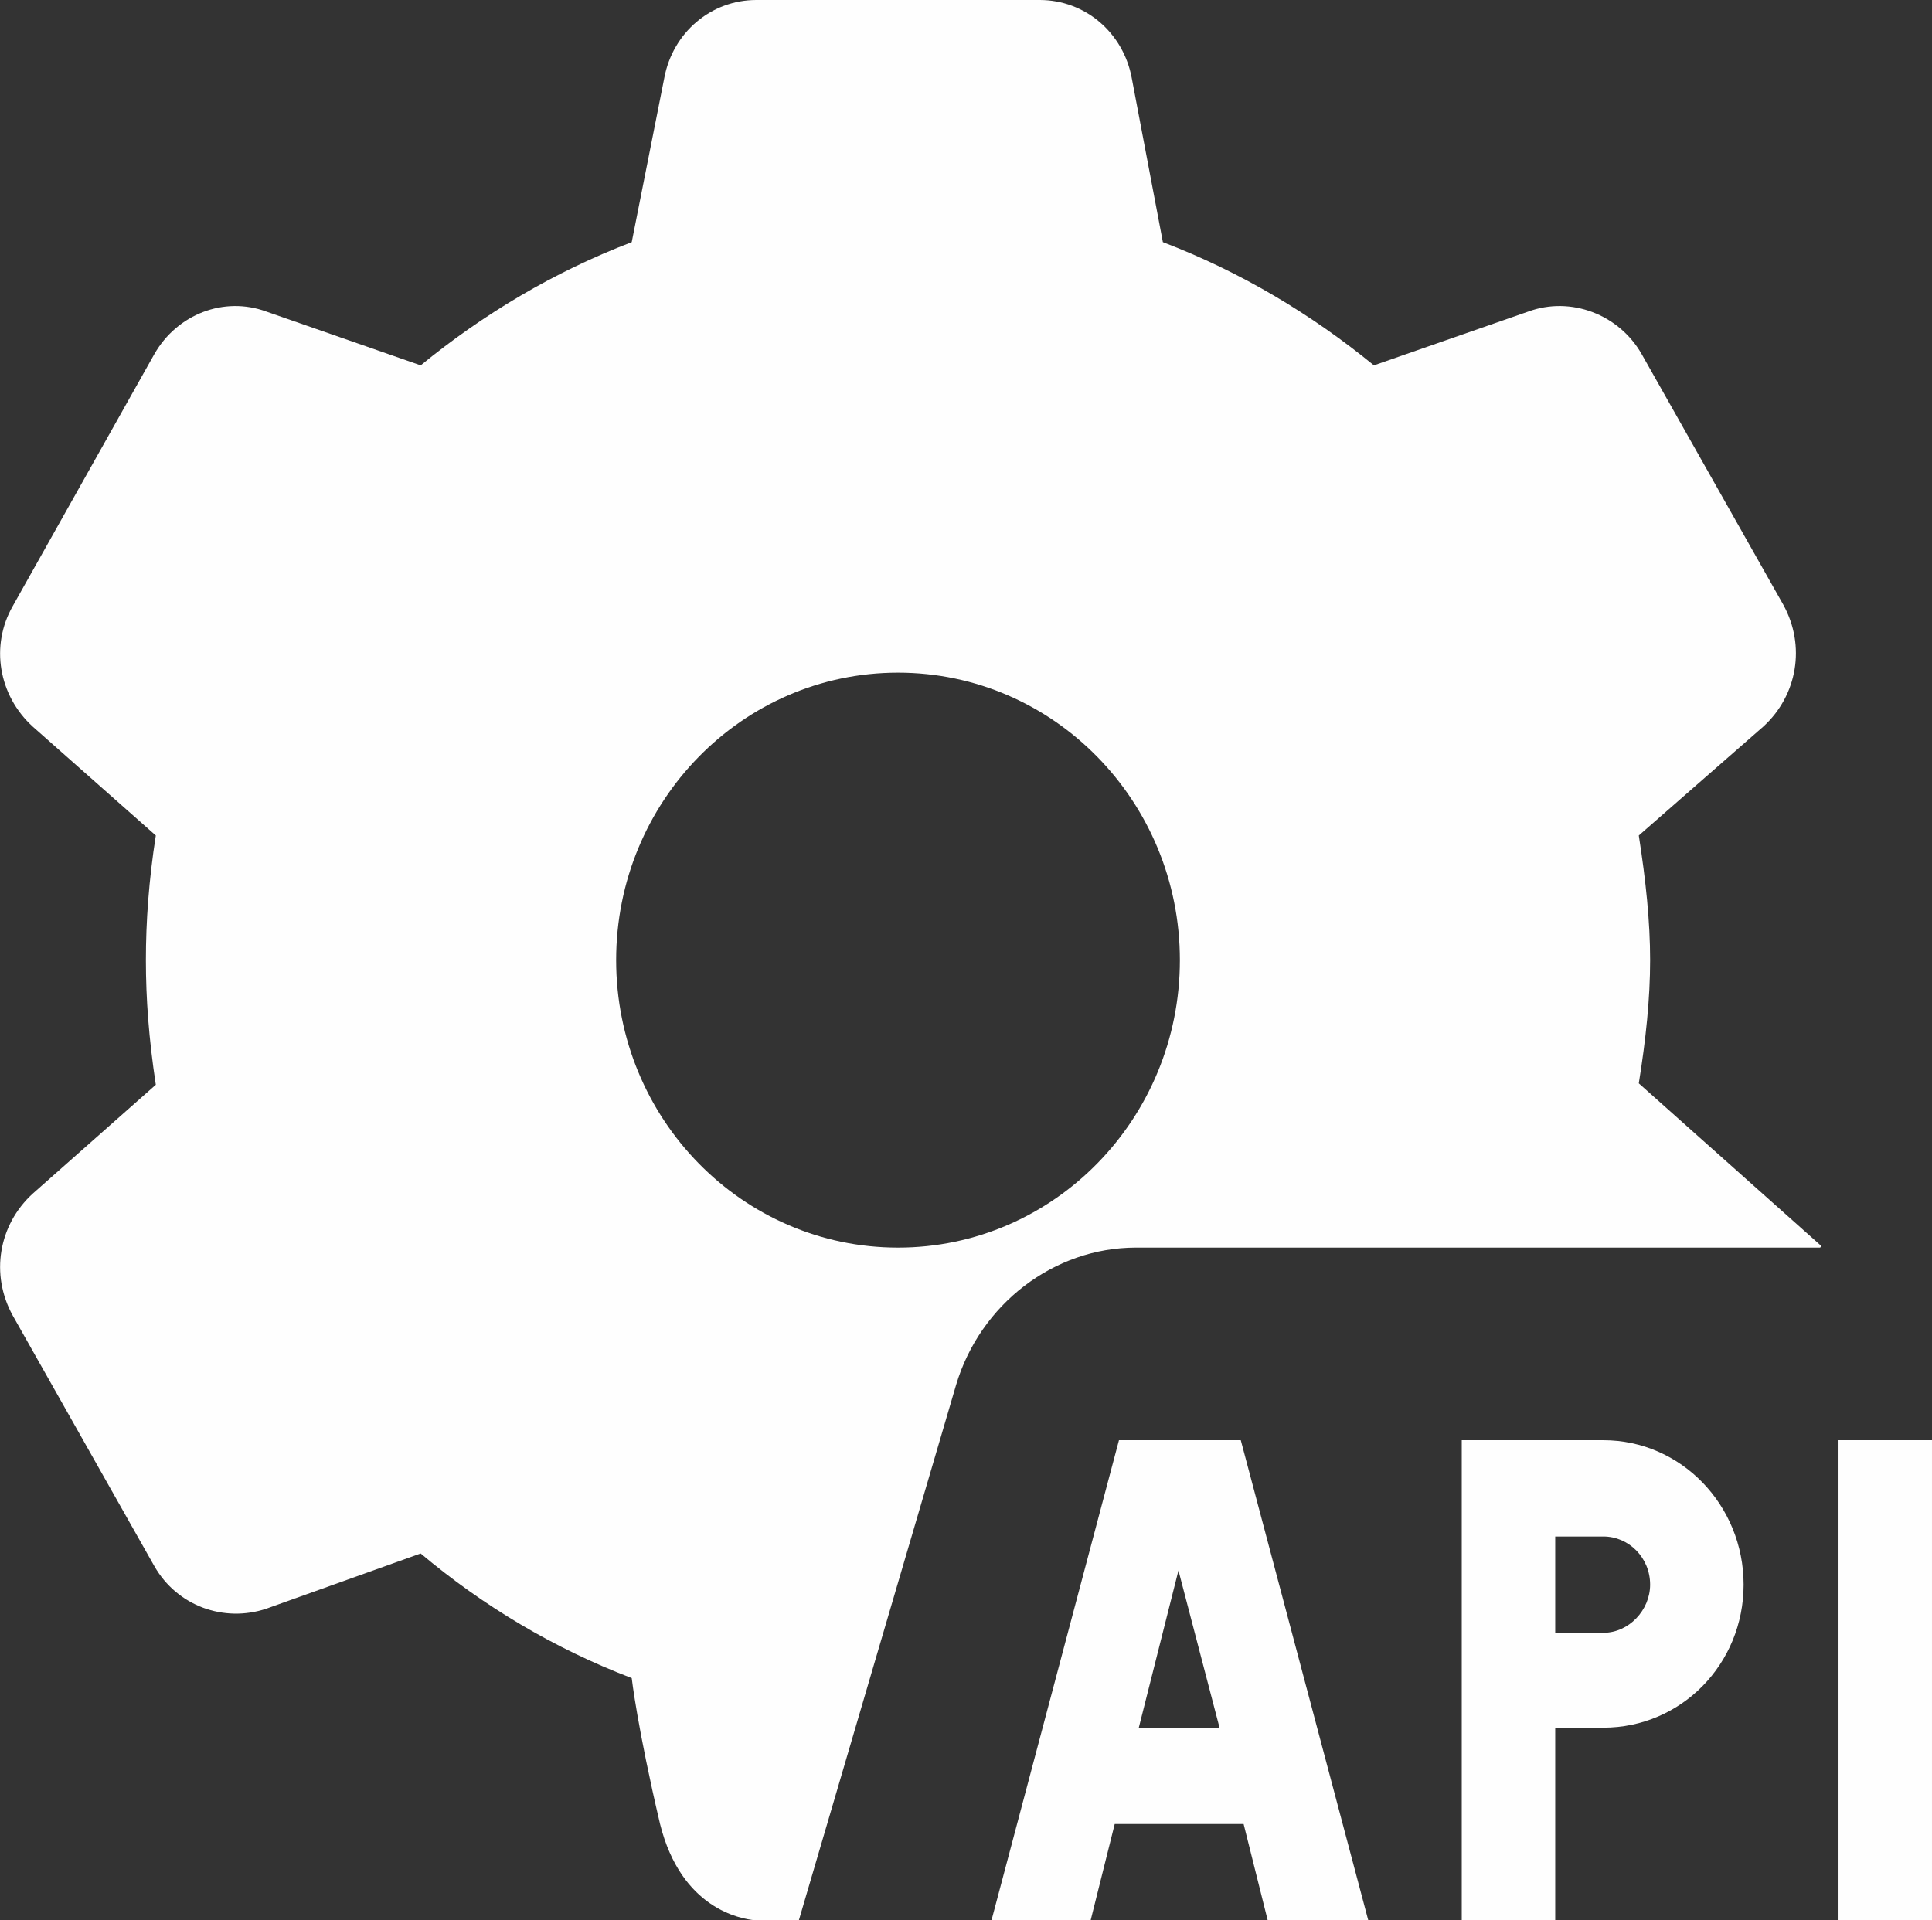 <?xml version="1.0" encoding="UTF-8"?>
<!DOCTYPE svg PUBLIC "-//W3C//DTD SVG 1.1//EN" "http://www.w3.org/Graphics/SVG/1.1/DTD/svg11.dtd">
<!-- Creator: CorelDRAW X7 -->
<svg xmlns="http://www.w3.org/2000/svg" xml:space="preserve" width="1364px" height="1356px" version="1.1" style="shape-rendering:geometricPrecision; text-rendering:geometricPrecision; image-rendering:optimizeQuality; fill-rule:evenodd; clip-rule:evenodd"
viewBox="0 0 1364 1356"
 xmlns:xlink="http://www.w3.org/1999/xlink">
 <rect x="0" y="0" width="1364" height="1356" fill="#333333" stroke="none"/>
 <defs>
  <style type="text/css">
   <![CDATA[
    .fil0 {fill:#FEFEFE;fill-rule:nonzero}
   ]]>
  </style>
 </defs>
 <g id="Camada_x0020_1">
  <path class="fil0" d="M534 0c-32,0 -59,23 -65,55l-23 116c-55,21 -105,51 -149,87l-109 -38c-30,-11 -63,2 -79,30l-100 178c-16,28 -10,63 14,85l87 77c-5,32 -7,61 -7,88 0,27 2,55 7,88l-87 77c-24,22 -30,57 -14,86l100 177c16,28 49,40 79,30l109 -39c44,37 94,67 149,88 0,0 4,35 20,103 15,60 57,67 67,68l31 0 111 -378c17,-57 69,-97 127,-97l483 0 1 -1 -129 -115c5,-31 8,-60 8,-87 0,-27 -3,-56 -8,-88l88 -77c24,-22 30,-57 14,-86l-100 -177c-16,-28 -50,-41 -80,-30l-109 38c-44,-36 -94,-66 -149,-87l-22 -116c-6,-32 -33,-55 -65,-55l-200 0zm100 475c110,0 199,91 199,203 0,112 -89,203 -199,203 -110,0 -199,-91 -199,-203 0,-112 89,-203 199,-203zm156 542l-90 339 70 0 17 -68 91 0 17 68 71 0 -90 -339 -86 0zm242 0l0 339 66 0 0 -136 34 0c55,0 99,-45 99,-101 0,-56 -44,-102 -99,-102l-100 0zm266 0l0 339 66 0 0 -339 -66 0zm-200 68l34 0c18,0 33,15 33,34 0,18 -15,34 -33,34l-34 0 0 -68zm-266 24l29 111 -57 0 28 -111z"/>
 </g>
</svg>
